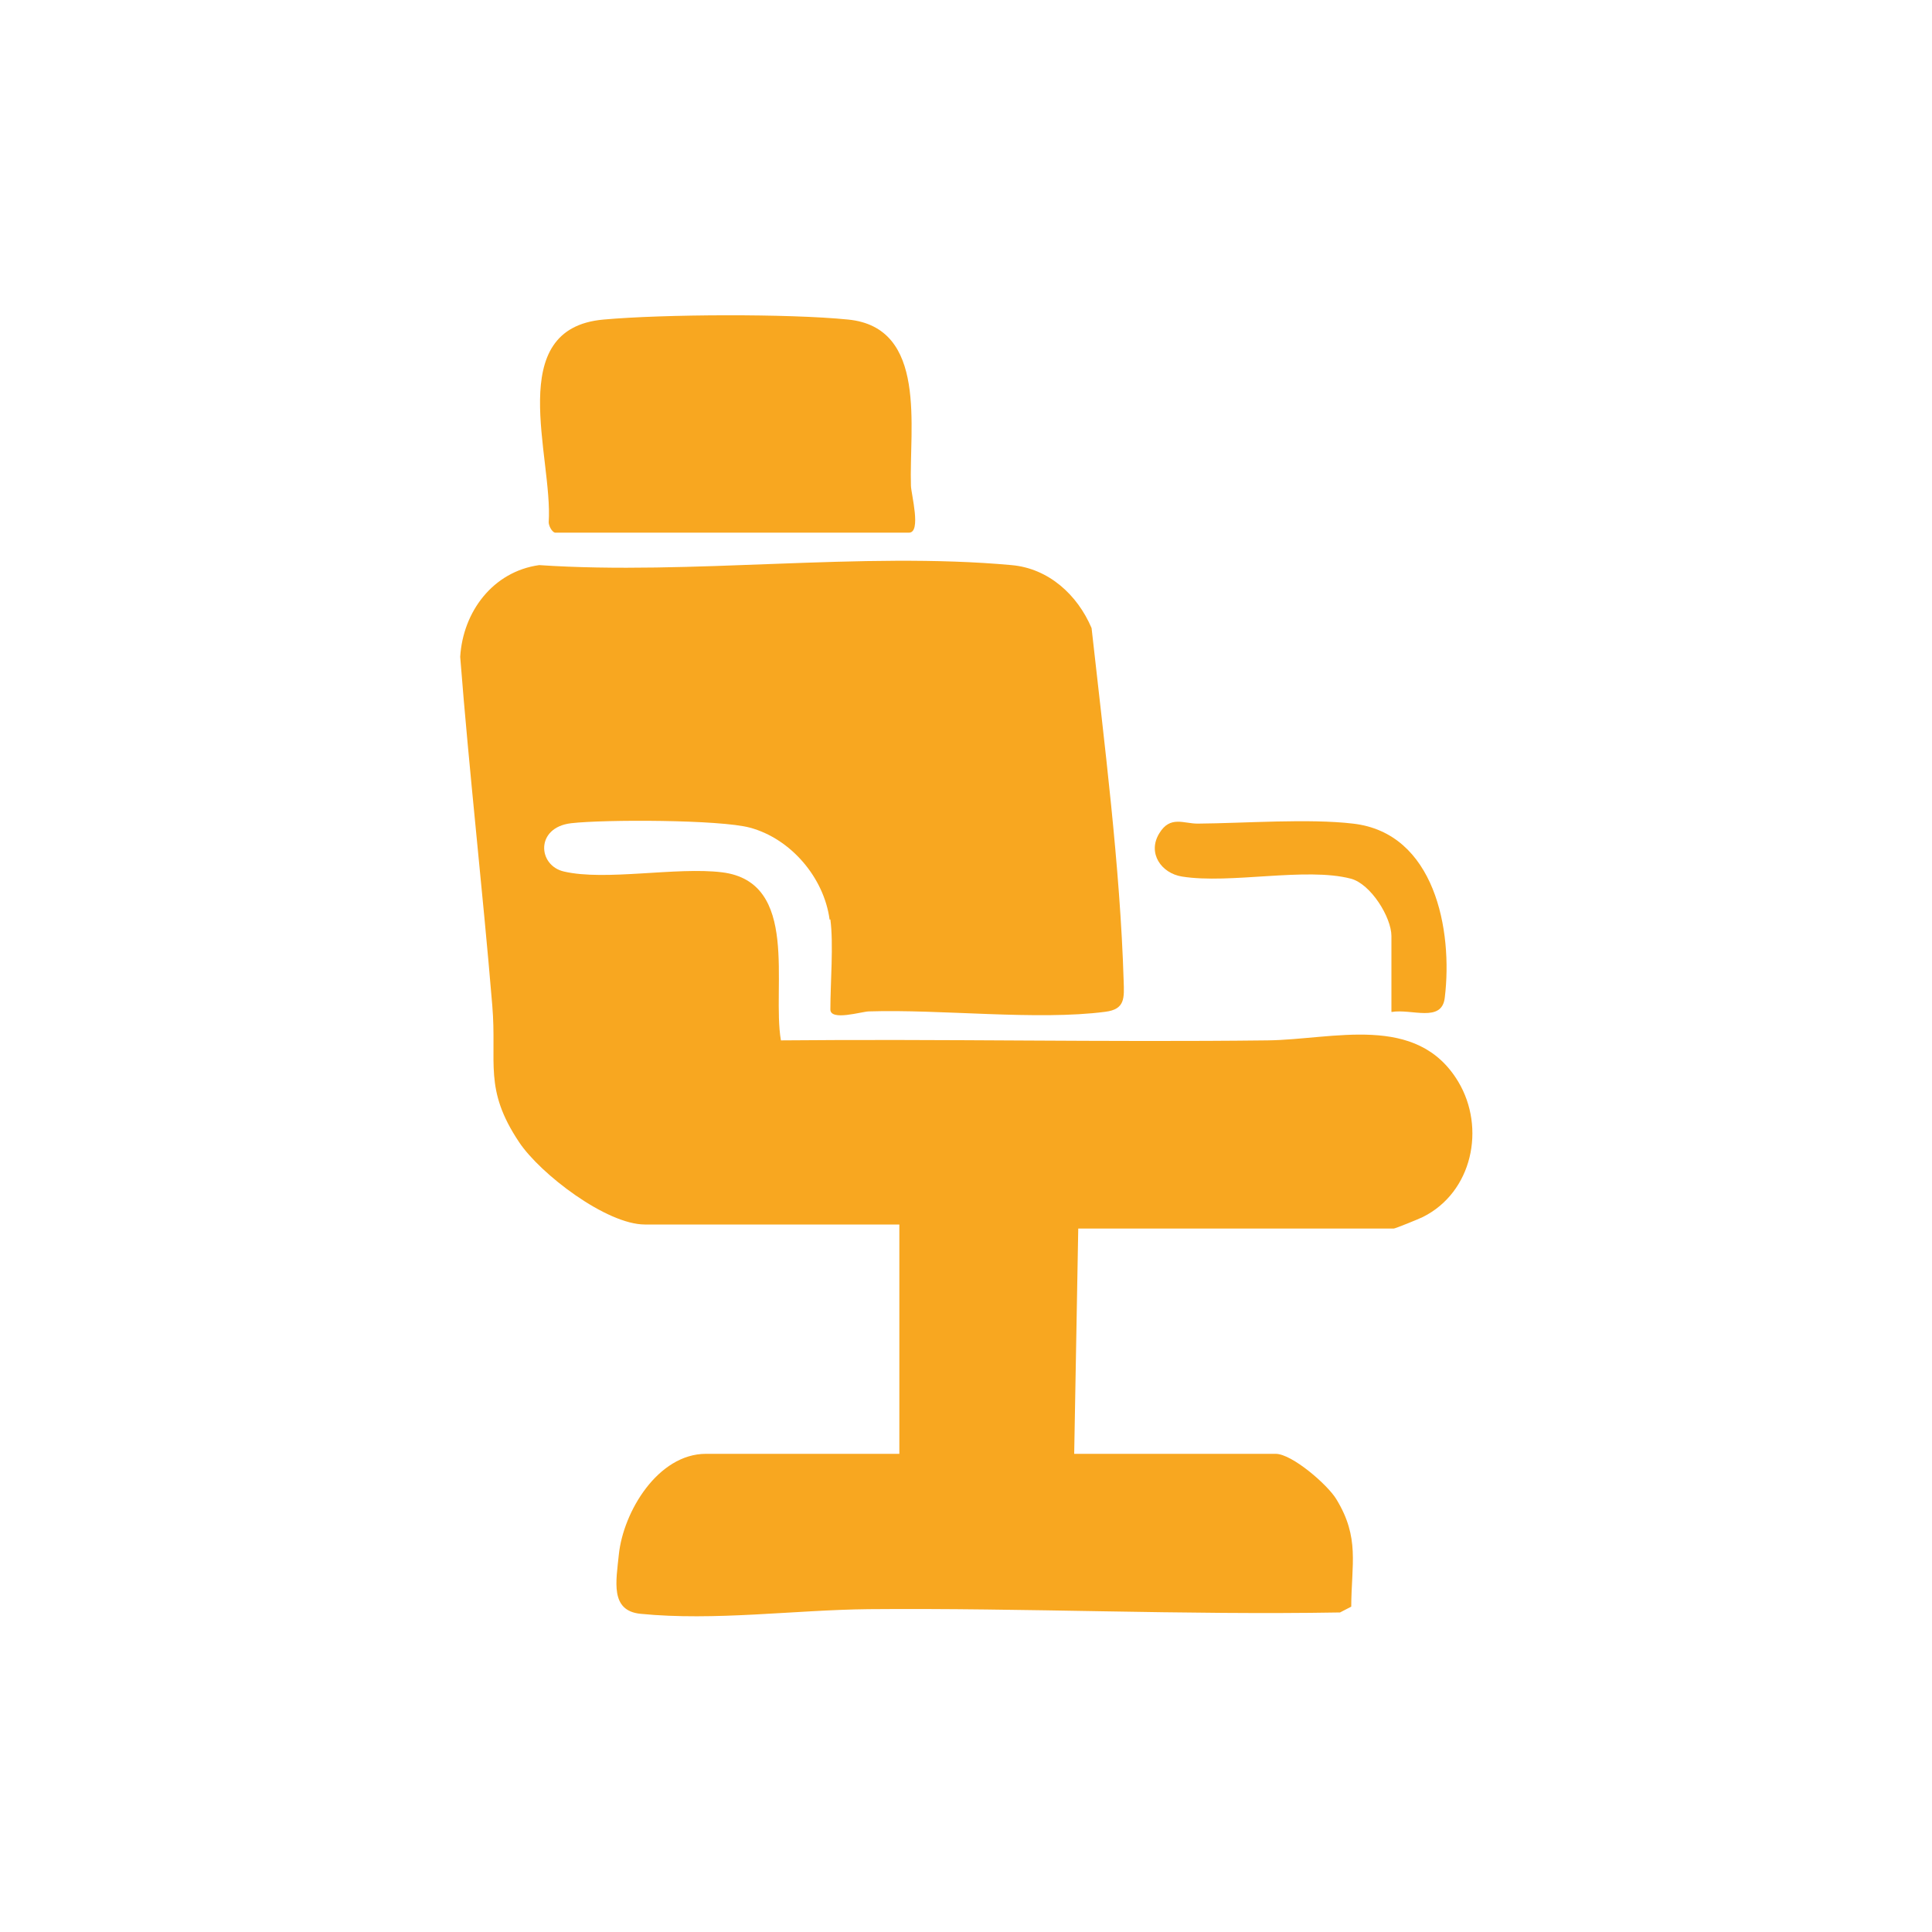 <svg xmlns="http://www.w3.org/2000/svg" id="Swatch_Info_Layer" data-name="Swatch Info Layer" viewBox="0 0 100 100"><path d="M42.94,47.6c-.29-2.18-2.01-4.19-4.12-4.76-1.55-.42-7.53-.43-9.26-.23-1.86.22-1.73,2.19-.37,2.5,2.15.5,5.82-.25,8.18.04,4.05.5,2.57,5.91,3.05,8.7,8.39-.08,16.8.1,25.19,0,3.41-.04,7.73-1.43,9.87,2.14,1.43,2.39.73,5.72-1.83,7-.2.1-1.43.6-1.51.6h-16.33l-.21,11.66h10.43c.84,0,2.69,1.6,3.14,2.35,1.22,2,.78,3.34.77,5.56l-.58.3c-8.14.14-16.26-.24-24.41-.17-3.83.04-7.96.62-11.8.24-1.58-.16-1.26-1.68-1.12-3.06.23-2.23,2.03-5.22,4.51-5.22h10.01v-11.87h-13.17c-1.99,0-5.41-2.61-6.51-4.26-1.85-2.77-1.14-4.09-1.39-7.08-.5-6.01-1.19-12.03-1.66-18.04.14-2.34,1.7-4.42,4.09-4.75,7.88.53,16.68-.71,24.45,0,1.92.17,3.41,1.54,4.14,3.26.65,5.89,1.48,12.33,1.66,18.26.03.89.08,1.47-.95,1.6-3.52.46-8.5-.14-12.24-.02-.38.01-1.99.51-1.99-.1,0-1.39.17-3.37,0-4.66h0Z" fill="#f8a720"></path><path d="M28.72,27.57c-.16-.05-.31-.34-.32-.53.23-3.39-2.37-10.04,2.84-10.5,3.11-.28,9.58-.31,12.66,0,4.13.41,3.15,5.62,3.25,8.6.01.43.55,2.43-.1,2.43h-18.33Z" fill="#f8a720"></path><path d="M72.02,52.37v-3.92c0-.97-1.07-2.7-2.1-2.97-2.33-.61-6.24.29-8.74-.11-1.07-.17-1.8-1.21-1.18-2.23.57-.95,1.27-.5,2.01-.51,2.41-.02,5.73-.27,8.02,0,4.23.48,5.18,5.51,4.75,9.02-.16,1.3-1.72.55-2.75.73h0Z" fill="#f8a720"></path></svg>
